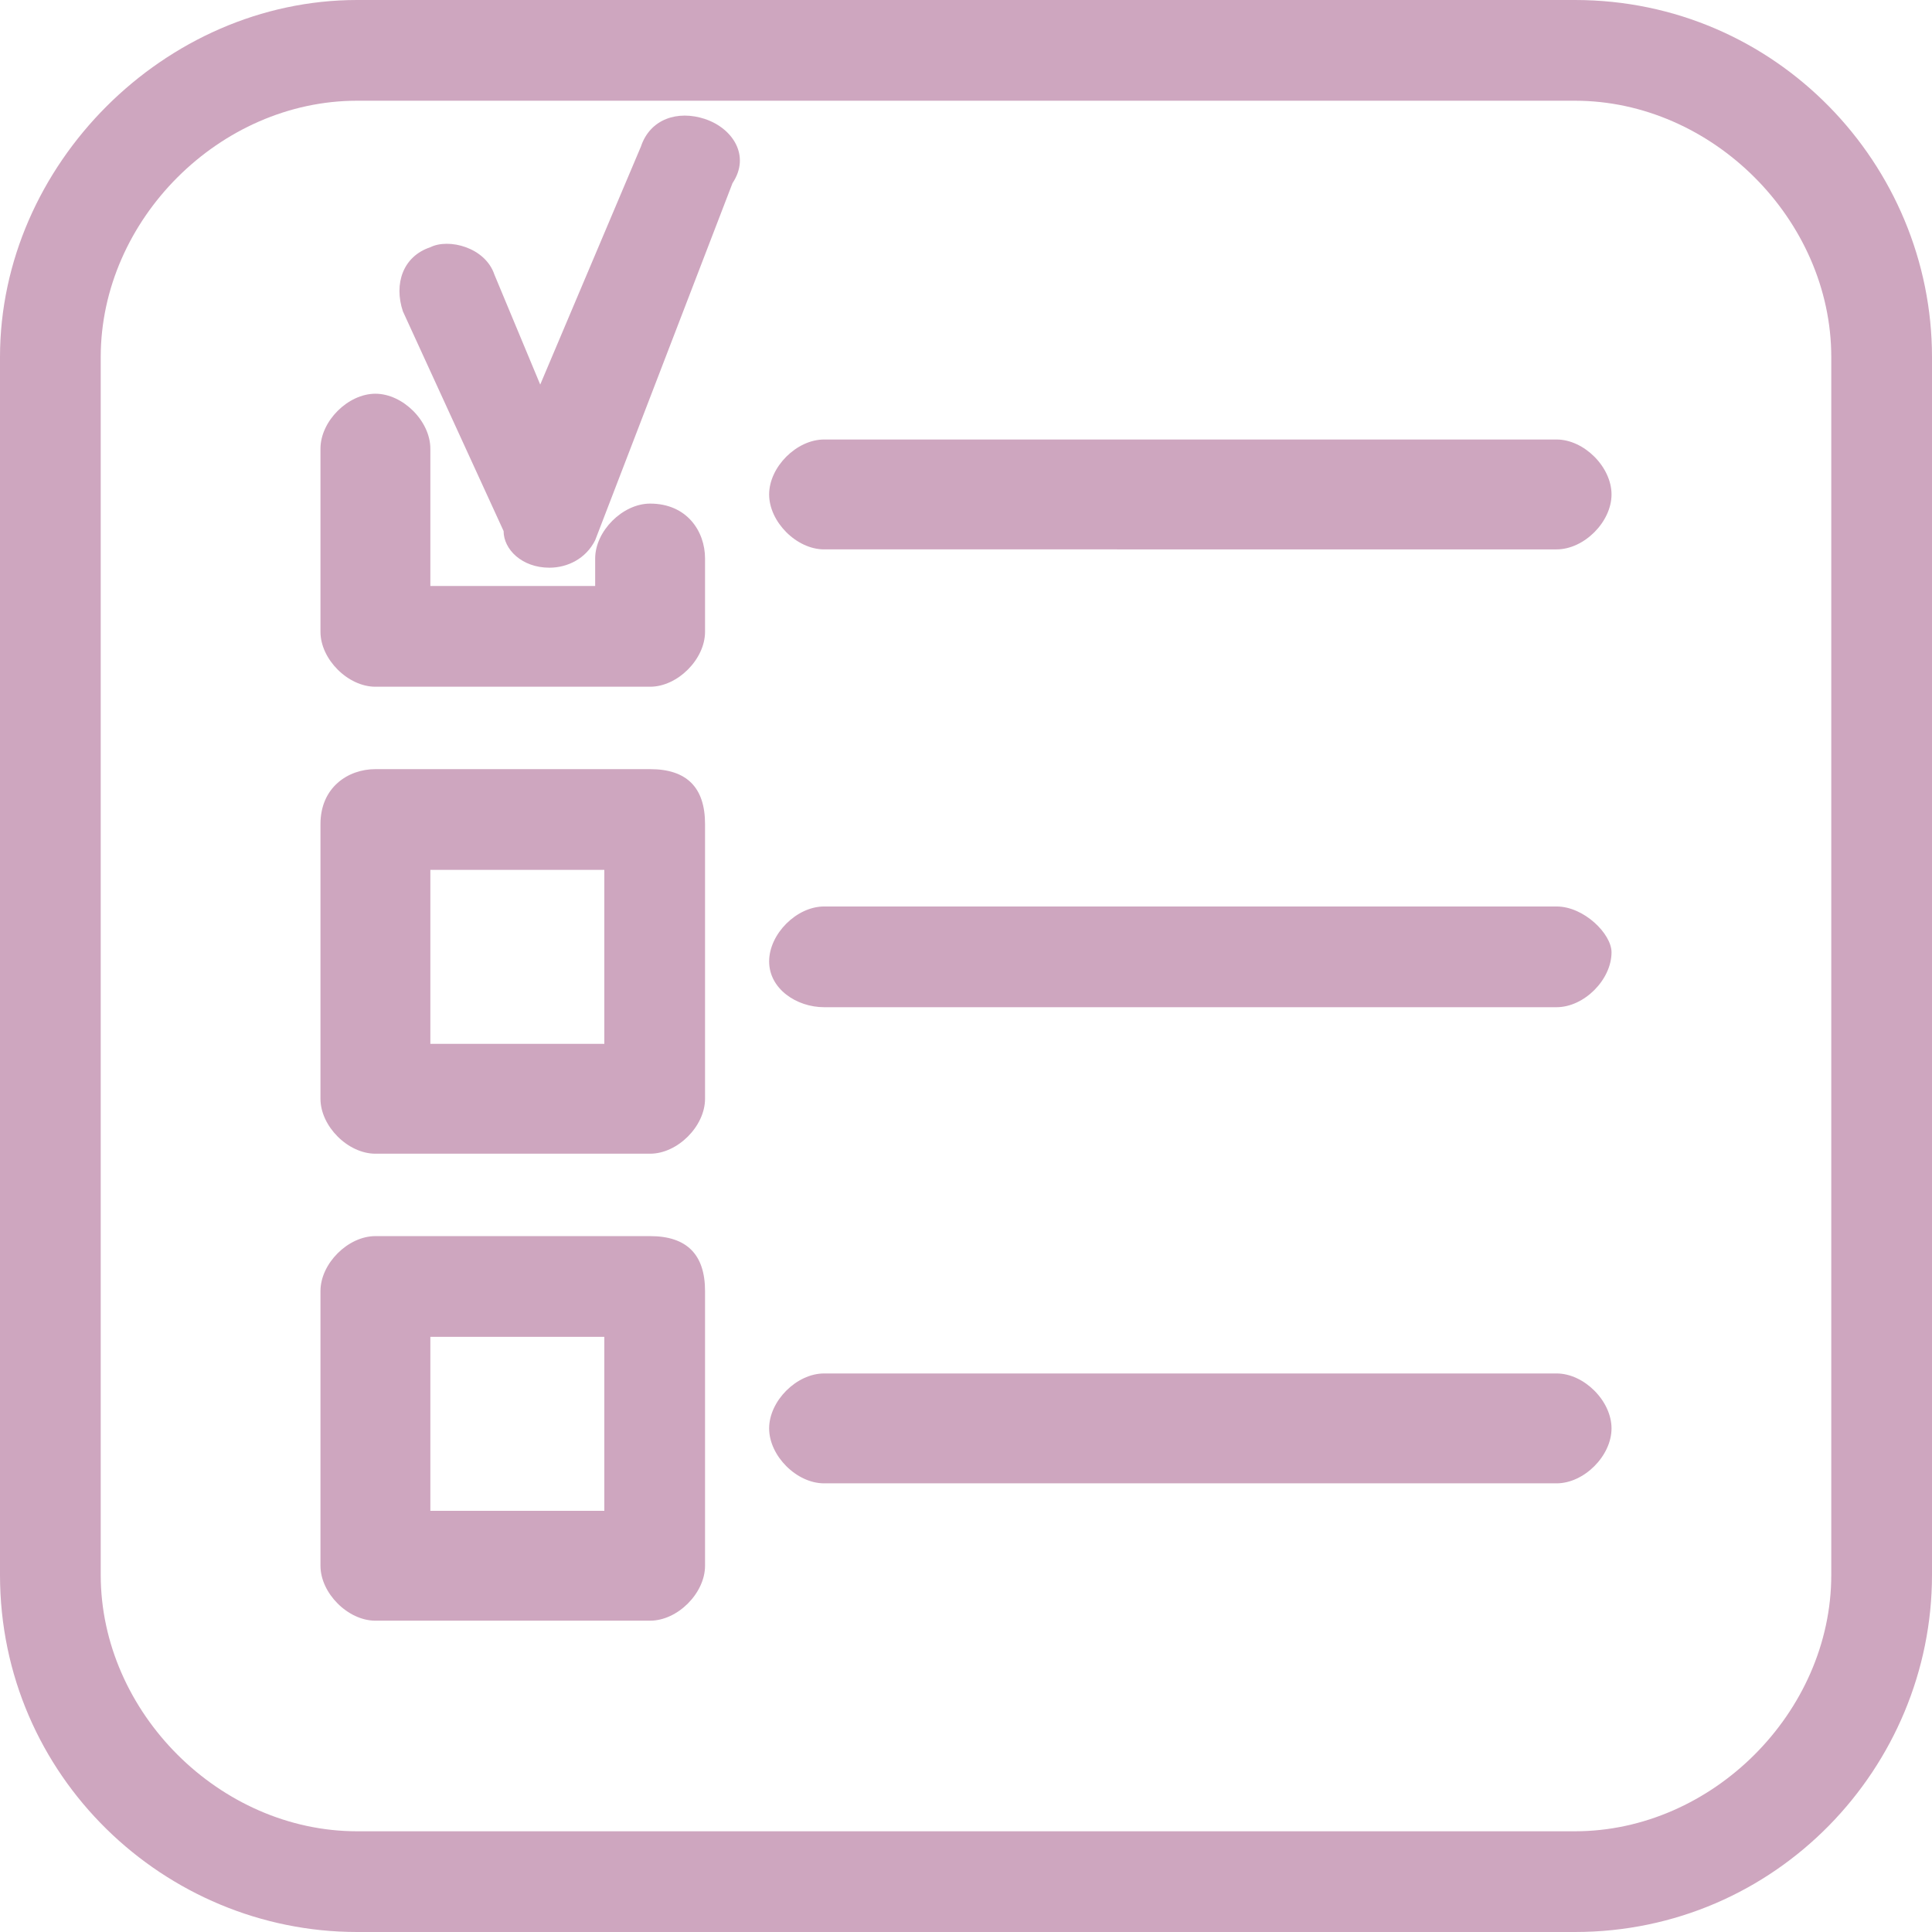 <?xml version="1.0" encoding="utf-8"?>
<!-- Generator: Adobe Illustrator 23.0.1, SVG Export Plug-In . SVG Version: 6.00 Build 0)  -->
<svg version="1.1" id="Layer_1" xmlns="http://www.w3.org/2000/svg" xmlns:xlink="http://www.w3.org/1999/xlink" x="0px" y="0px"
	 width="21.1px" height="21.1px" viewBox="0 0 21.1 21.1" style="enable-background:new 0 0 21.1 21.1;" xml:space="preserve">
<style type="text/css">
	.st0{fill:#CEA6BF;}
</style>
<g>
	<g>
		<path class="st0" d="M17.2,0H3.9C1.8,0,0,1.8,0,3.9v13.3c0,2.2,1.8,3.9,3.9,3.9h13.3c2.2,0,3.9-1.8,3.9-3.9V3.9
			C21.1,1.8,19.4,0,17.2,0z M20,17.2c0,1.5-1.3,2.8-2.8,2.8H3.9c-1.5,0-2.8-1.3-2.8-2.8V3.9c0-1.5,1.3-2.8,2.8-2.8h13.3
			c1.5,0,2.8,1.3,2.8,2.8V17.2z"/>
		<path class="st0" d="M17,4.8H9c-0.3,0-0.6,0.3-0.6,0.6c0,0.3,0.3,0.6,0.6,0.6H17c0.3,0,0.6-0.3,0.6-0.6C17.6,5.1,17.3,4.8,17,4.8z
			"/>
		<path class="st0" d="M17,9.9H9c-0.3,0-0.6,0.3-0.6,0.6C8.4,10.8,8.7,11,9,11H17c0.3,0,0.6-0.3,0.6-0.6C17.6,10.2,17.3,9.9,17,9.9z
			"/>
		<path class="st0" d="M17,15H9c-0.3,0-0.6,0.3-0.6,0.6c0,0.3,0.3,0.6,0.6,0.6H17c0.3,0,0.6-0.3,0.6-0.6C17.6,15.3,17.3,15,17,15z"
			/>
		<path class="st0" d="M7.1,5.5c-0.3,0-0.6,0.3-0.6,0.6v0.3H4.7V4.9c0-0.3-0.3-0.6-0.6-0.6c-0.3,0-0.6,0.3-0.6,0.6v2
			c0,0.3,0.3,0.6,0.6,0.6h3c0.3,0,0.6-0.3,0.6-0.6V6.1C7.7,5.8,7.5,5.5,7.1,5.5z"/>
		<path class="st0" d="M7.1,8.4h-3C3.8,8.4,3.5,8.6,3.5,9v3c0,0.3,0.3,0.6,0.6,0.6h3c0.3,0,0.6-0.3,0.6-0.6V9
			C7.7,8.6,7.5,8.4,7.1,8.4z M6.6,11.4H4.7V9.5h1.9V11.4z"/>
		<path class="st0" d="M7.1,13.5h-3c-0.3,0-0.6,0.3-0.6,0.6v3c0,0.3,0.3,0.6,0.6,0.6h3c0.3,0,0.6-0.3,0.6-0.6v-3
			C7.7,13.7,7.5,13.5,7.1,13.5z M6.6,16.5H4.7v-1.9h1.9V16.5z"/>
		<path class="st0" d="M7.7,1.3C7.4,1.2,7.1,1.3,7,1.6L5.9,4.2L5.4,3C5.3,2.7,4.9,2.6,4.7,2.7C4.4,2.8,4.3,3.1,4.4,3.4l1.1,2.4
			C5.5,6,5.7,6.2,6,6.2c0,0,0,0,0,0c0.2,0,0.4-0.1,0.5-0.3L8,2C8.2,1.7,8,1.4,7.7,1.3z"/>
	</g>
</g>
</svg>
